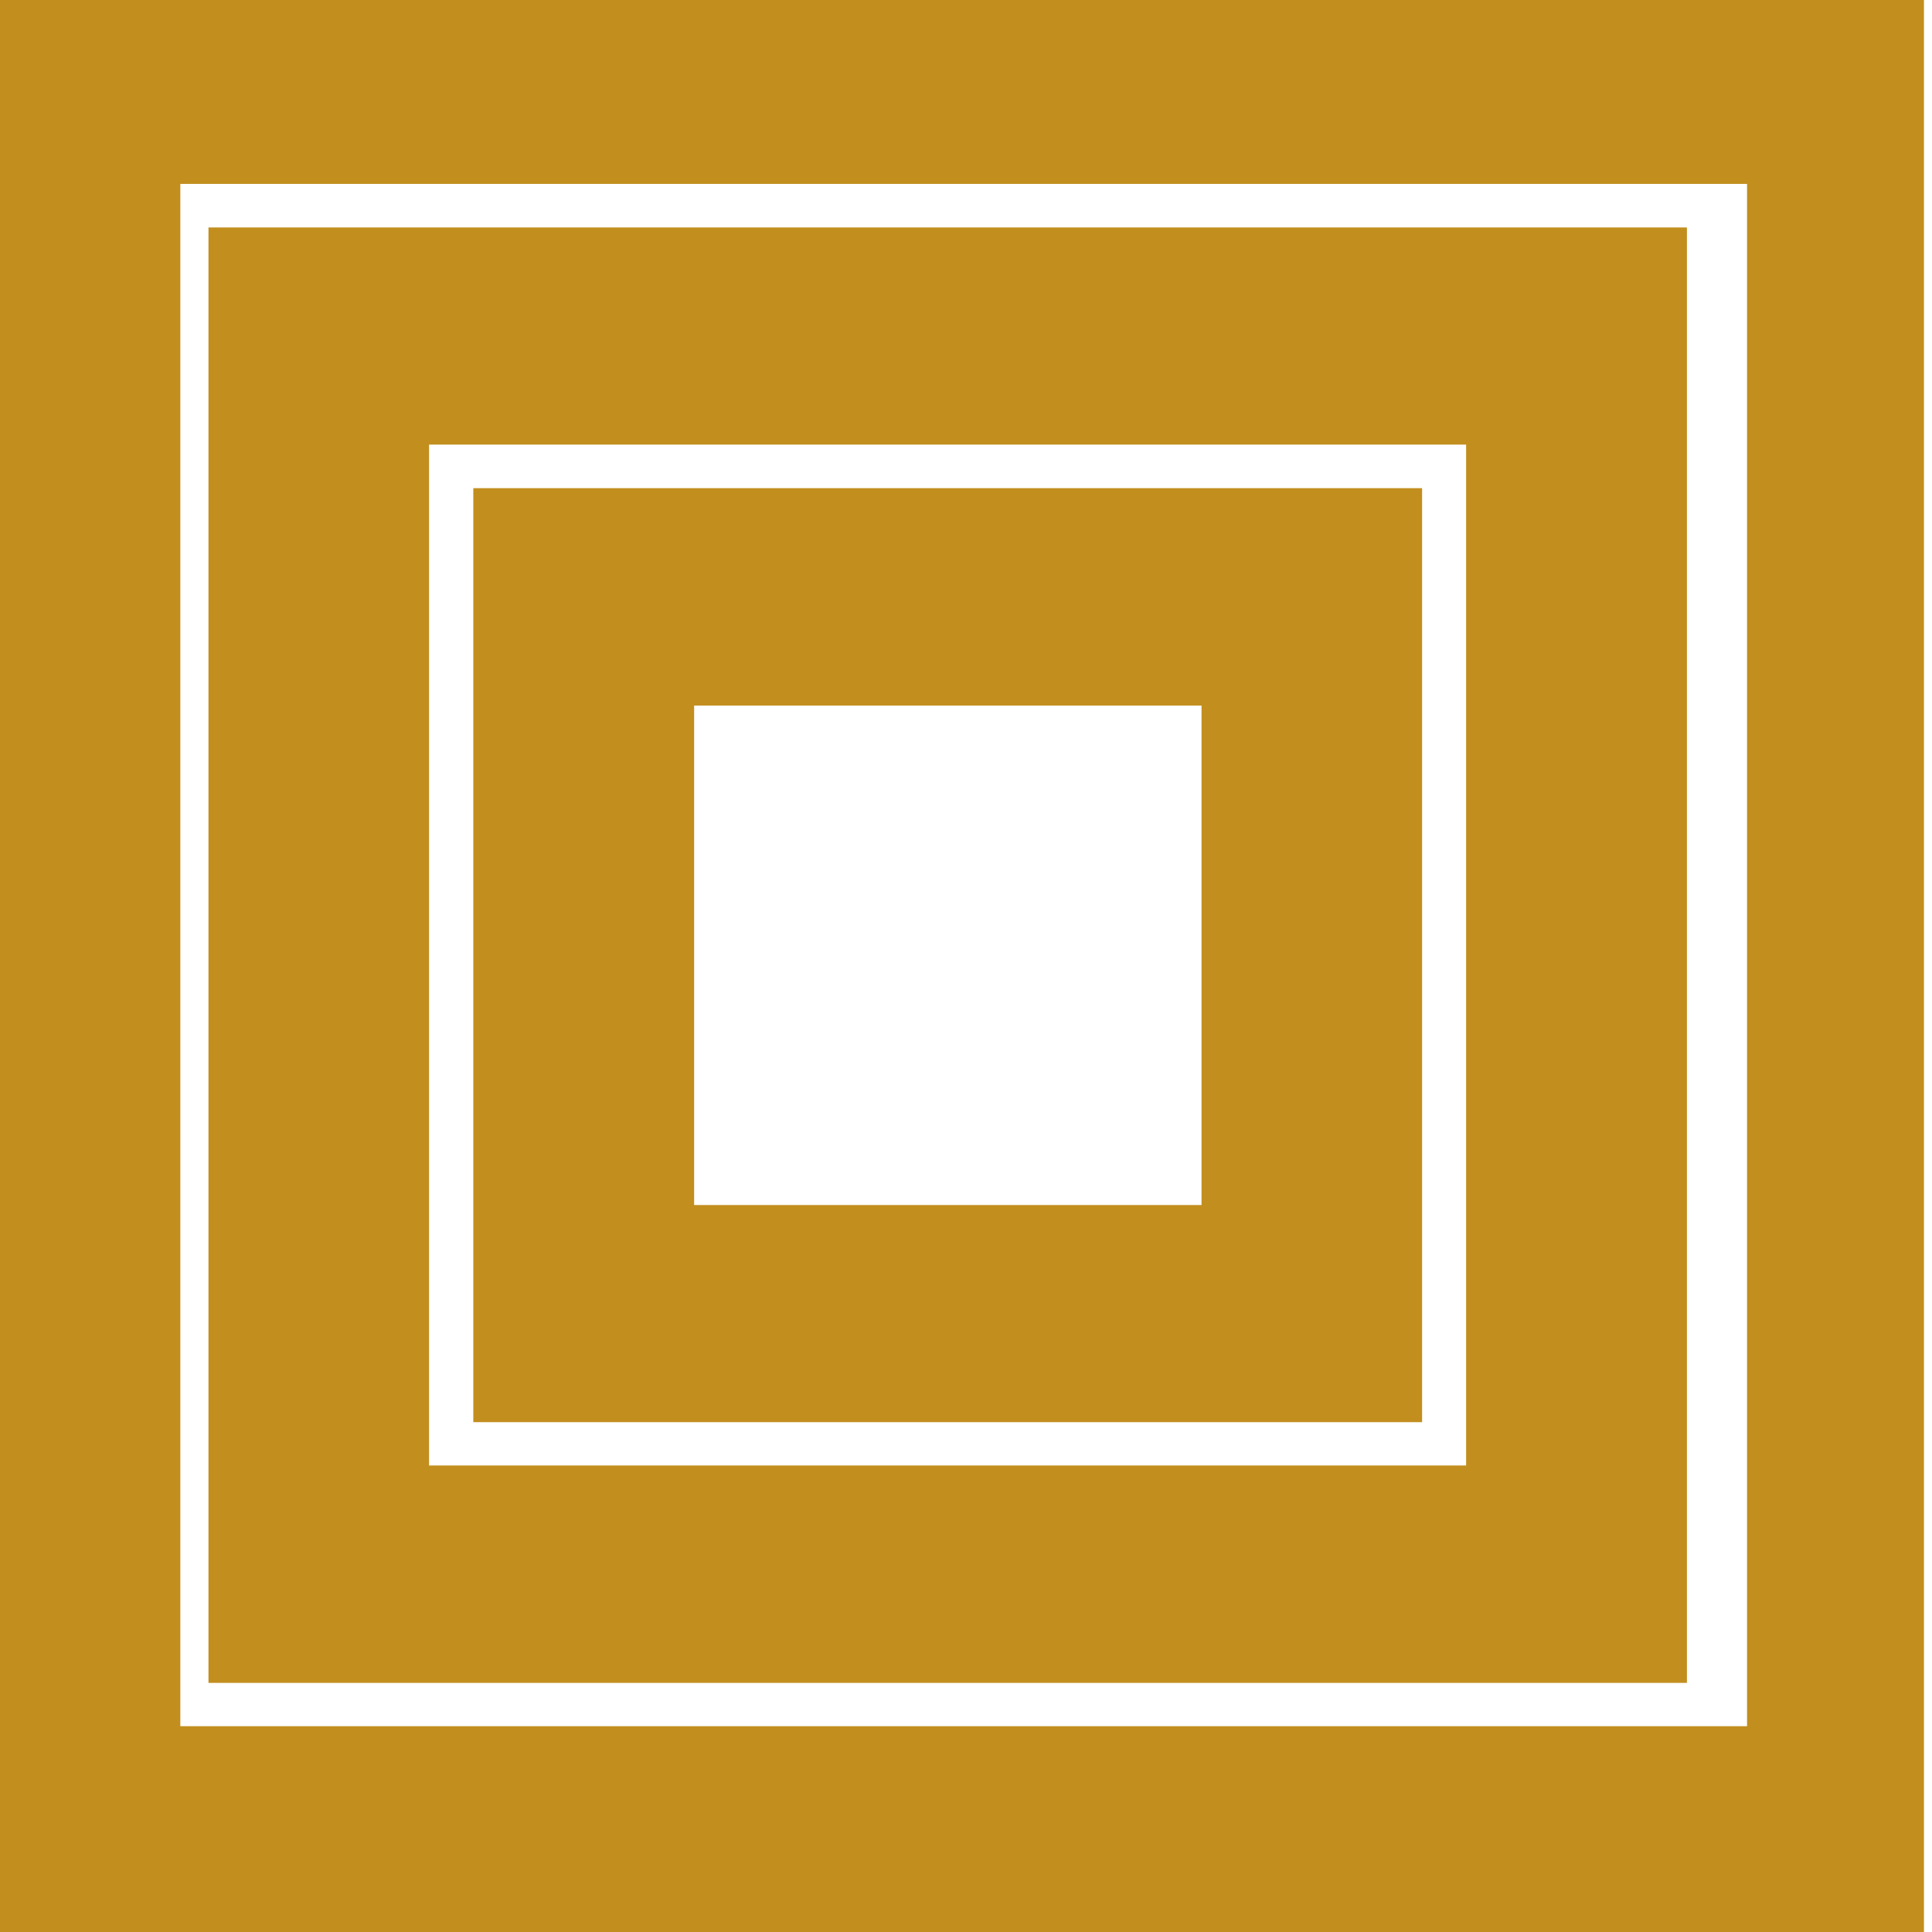 <svg width="120" height="120" viewBox="0 0 120 120" fill="none" xmlns="http://www.w3.org/2000/svg">
<g clip-path="url(#clip0_455_550)">
<path d="M119.5 0L0 1.11262e-05V120H119.5V0ZM11.2 107.217V11.422H108.512V107.217H11.2Z" fill="#C28E1E"/>
<path d="M12.949 14.128V104.526H104.778V14.128H12.949ZM91.063 91.024H26.649V27.615H91.063V91.024Z" fill="#C28E1E"/>
<path d="M88.329 30.321H29.398V88.333H88.329V30.321ZM74.629 74.847H43.114V43.823H74.629V74.847Z" fill="#C28E1E"/>
</g>
<defs>
<clipPath id="clip0_455_550">
<rect width="120" height="120" fill="white"/>
</clipPath>
</defs>
</svg>
